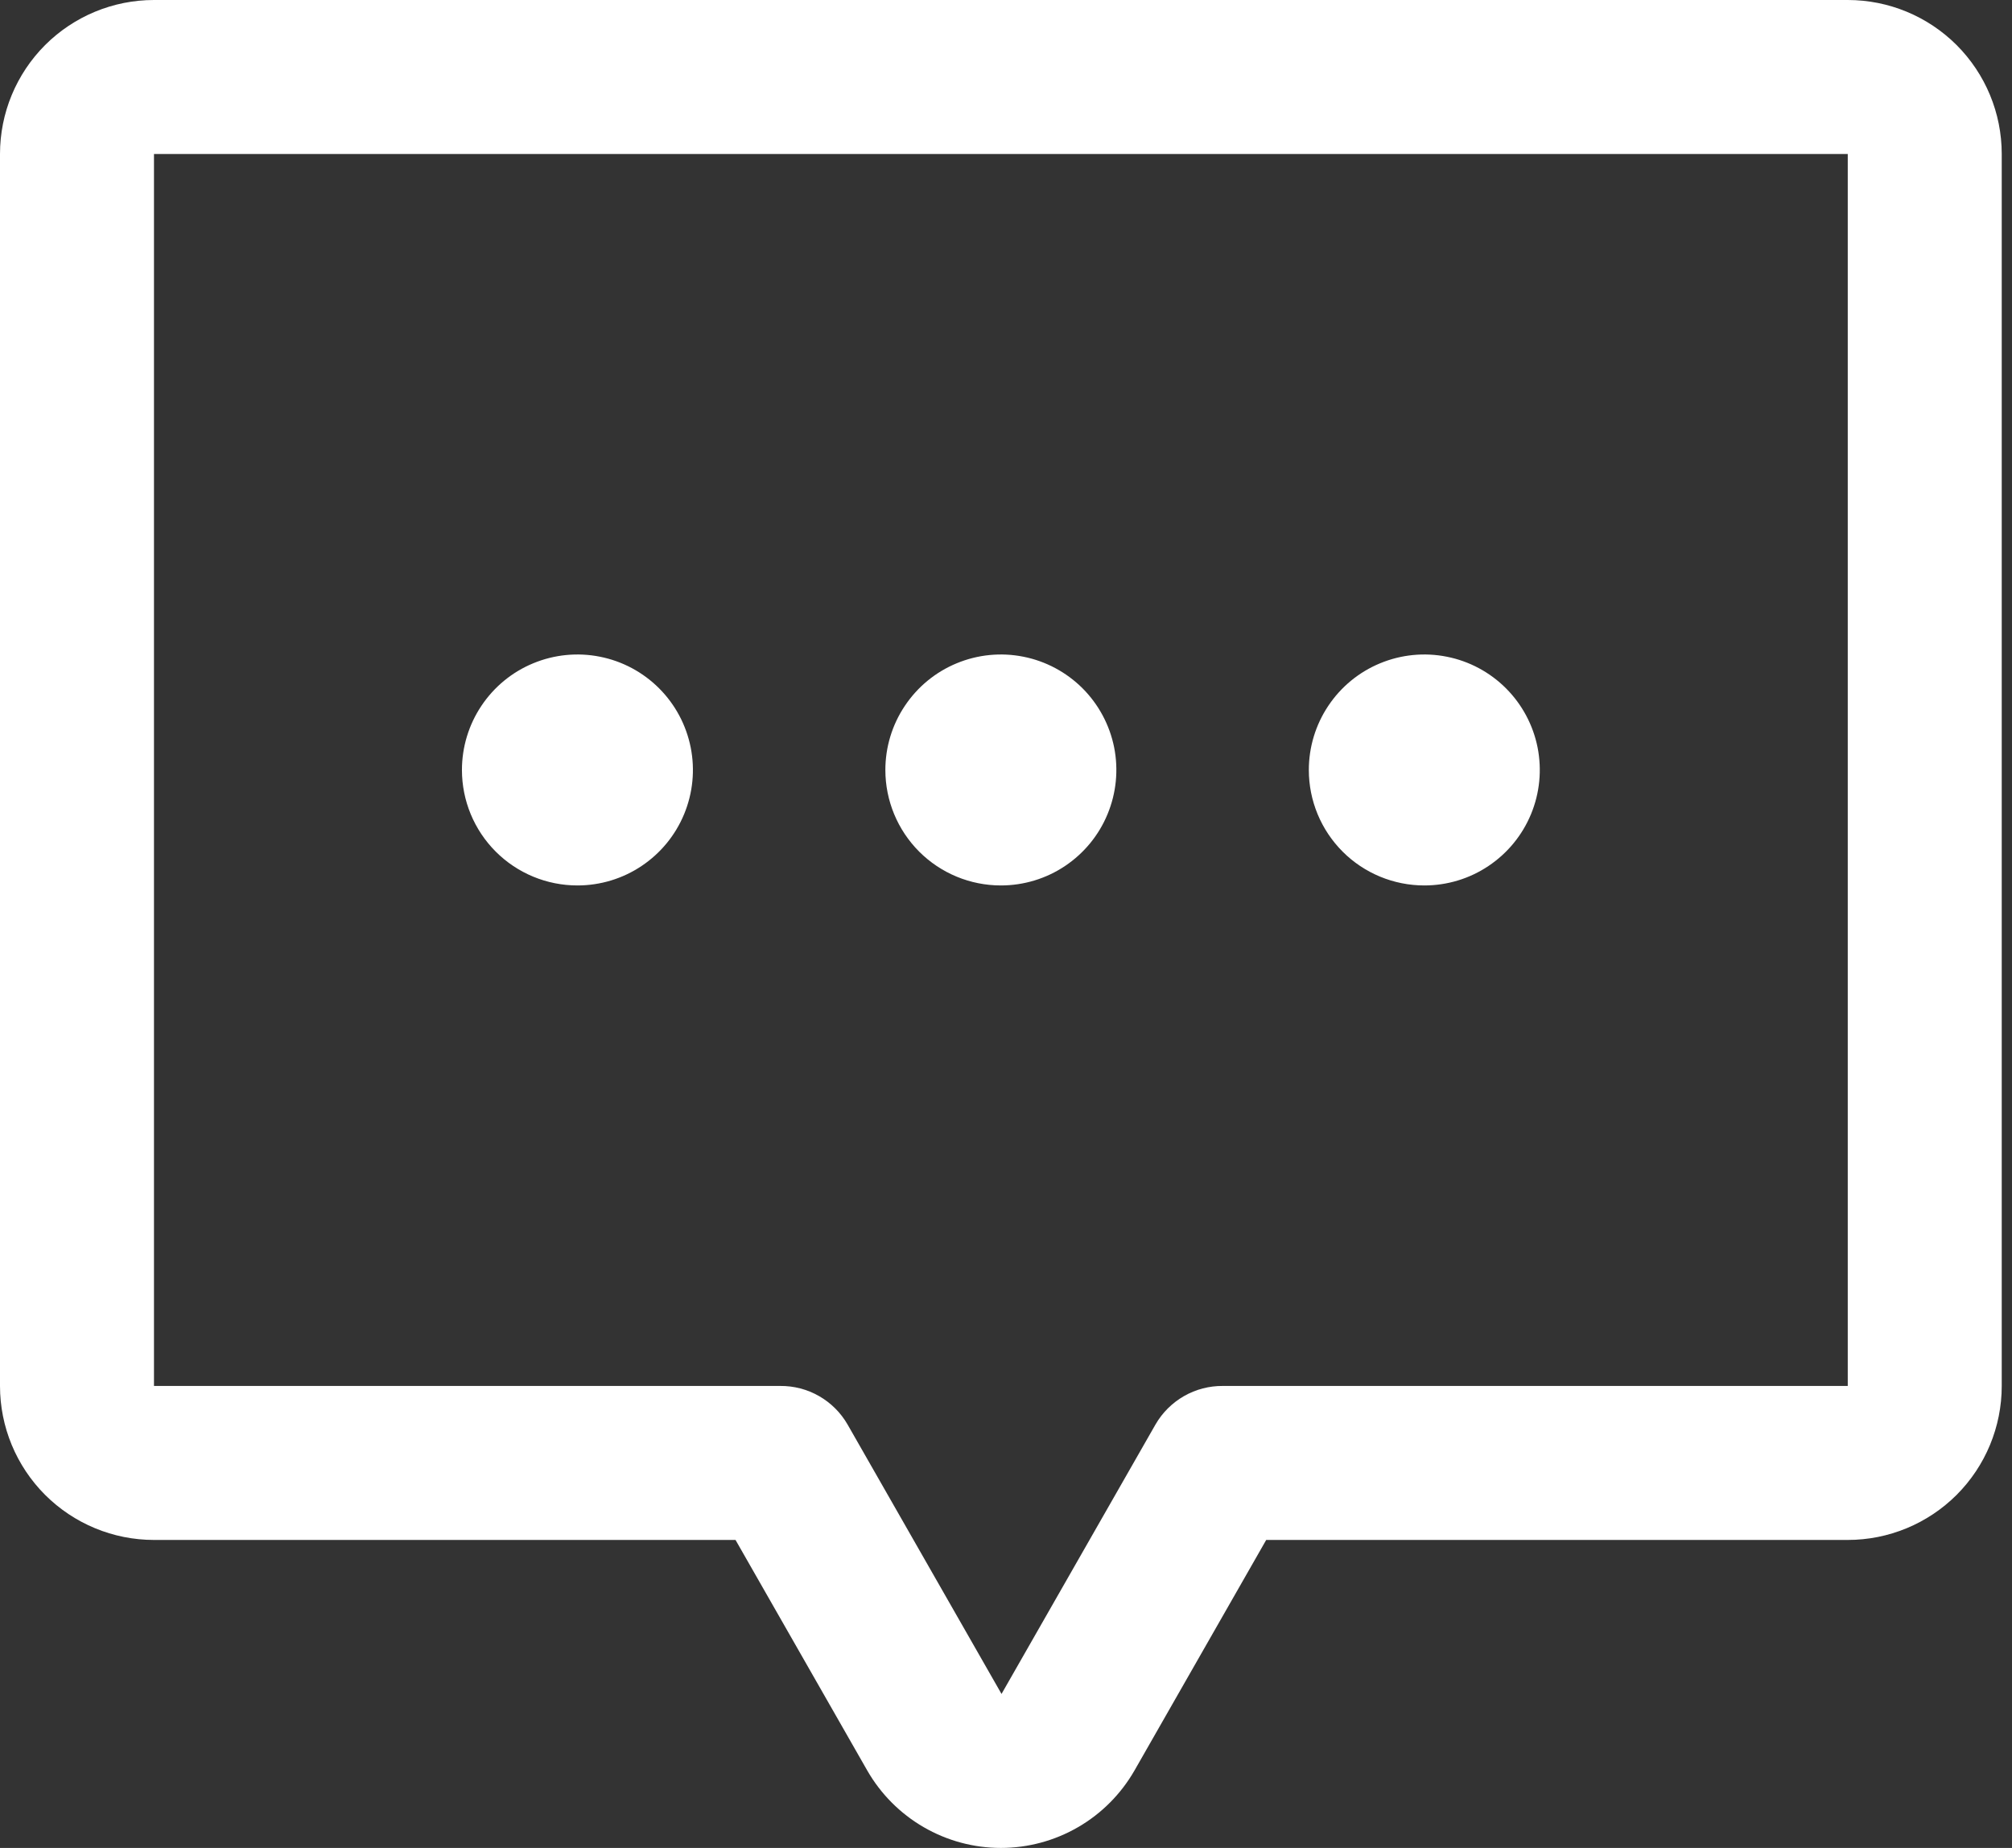 <svg width="49" height="45" viewBox="0 0 49 45" fill="none" xmlns="http://www.w3.org/2000/svg">
<rect x="0" y="0" width="49" height="45" fill="#333333" stroke="none"/>
<path d="M21.562 18.75C21.562 18.194 21.727 17.65 22.037 17.188C22.346 16.725 22.785 16.364 23.299 16.152C23.813 15.939 24.378 15.883 24.924 15.992C25.469 16.1 25.97 16.368 26.364 16.761C26.757 17.155 27.025 17.656 27.134 18.201C27.242 18.747 27.186 19.312 26.973 19.826C26.761 20.34 26.4 20.779 25.938 21.088C25.475 21.398 24.931 21.562 24.375 21.562C23.629 21.562 22.914 21.266 22.386 20.739C21.859 20.211 21.562 19.496 21.562 18.75ZM14.062 21.562C14.619 21.562 15.162 21.398 15.625 21.088C16.088 20.779 16.448 20.34 16.661 19.826C16.874 19.312 16.93 18.747 16.821 18.201C16.712 17.656 16.445 17.155 16.051 16.761C15.658 16.368 15.157 16.1 14.611 15.992C14.066 15.883 13.5 15.939 12.986 16.152C12.472 16.364 12.033 16.725 11.724 17.188C11.415 17.65 11.25 18.194 11.25 18.75C11.25 19.496 11.546 20.211 12.074 20.739C12.601 21.266 13.317 21.562 14.062 21.562ZM34.688 21.562C35.244 21.562 35.788 21.398 36.25 21.088C36.713 20.779 37.073 20.34 37.286 19.826C37.499 19.312 37.554 18.747 37.446 18.201C37.337 17.656 37.07 17.155 36.676 16.761C36.283 16.368 35.782 16.1 35.236 15.992C34.691 15.883 34.125 15.939 33.611 16.152C33.097 16.364 32.658 16.725 32.349 17.188C32.04 17.65 31.875 18.194 31.875 18.75C31.875 19.496 32.171 20.211 32.699 20.739C33.226 21.266 33.942 21.562 34.688 21.562ZM48.75 3.75V33.75C48.75 34.745 48.355 35.698 47.652 36.402C46.948 37.105 45.995 37.5 45 37.5H30.837L27.631 43.111C27.302 43.685 26.828 44.162 26.257 44.493C25.685 44.825 25.036 45 24.375 45C23.714 45 23.065 44.825 22.493 44.493C21.922 44.162 21.448 43.685 21.119 43.111L17.913 37.5H3.75C2.755 37.5 1.802 37.105 1.098 36.402C0.395 35.698 0 34.745 0 33.75V3.75C0 2.755 0.395 1.802 1.098 1.098C1.802 0.395 2.755 0 3.75 0H45C45.995 0 46.948 0.395 47.652 1.098C48.355 1.802 48.75 2.755 48.75 3.75ZM45 3.75H3.75V33.75H19.001C19.333 33.747 19.66 33.832 19.948 33.997C20.236 34.162 20.475 34.4 20.641 34.688L24.391 41.25L28.141 34.688C28.307 34.4 28.547 34.162 28.835 33.997C29.123 33.832 29.45 33.747 29.782 33.75H45V3.75Z" fill="white"/>
</svg>
